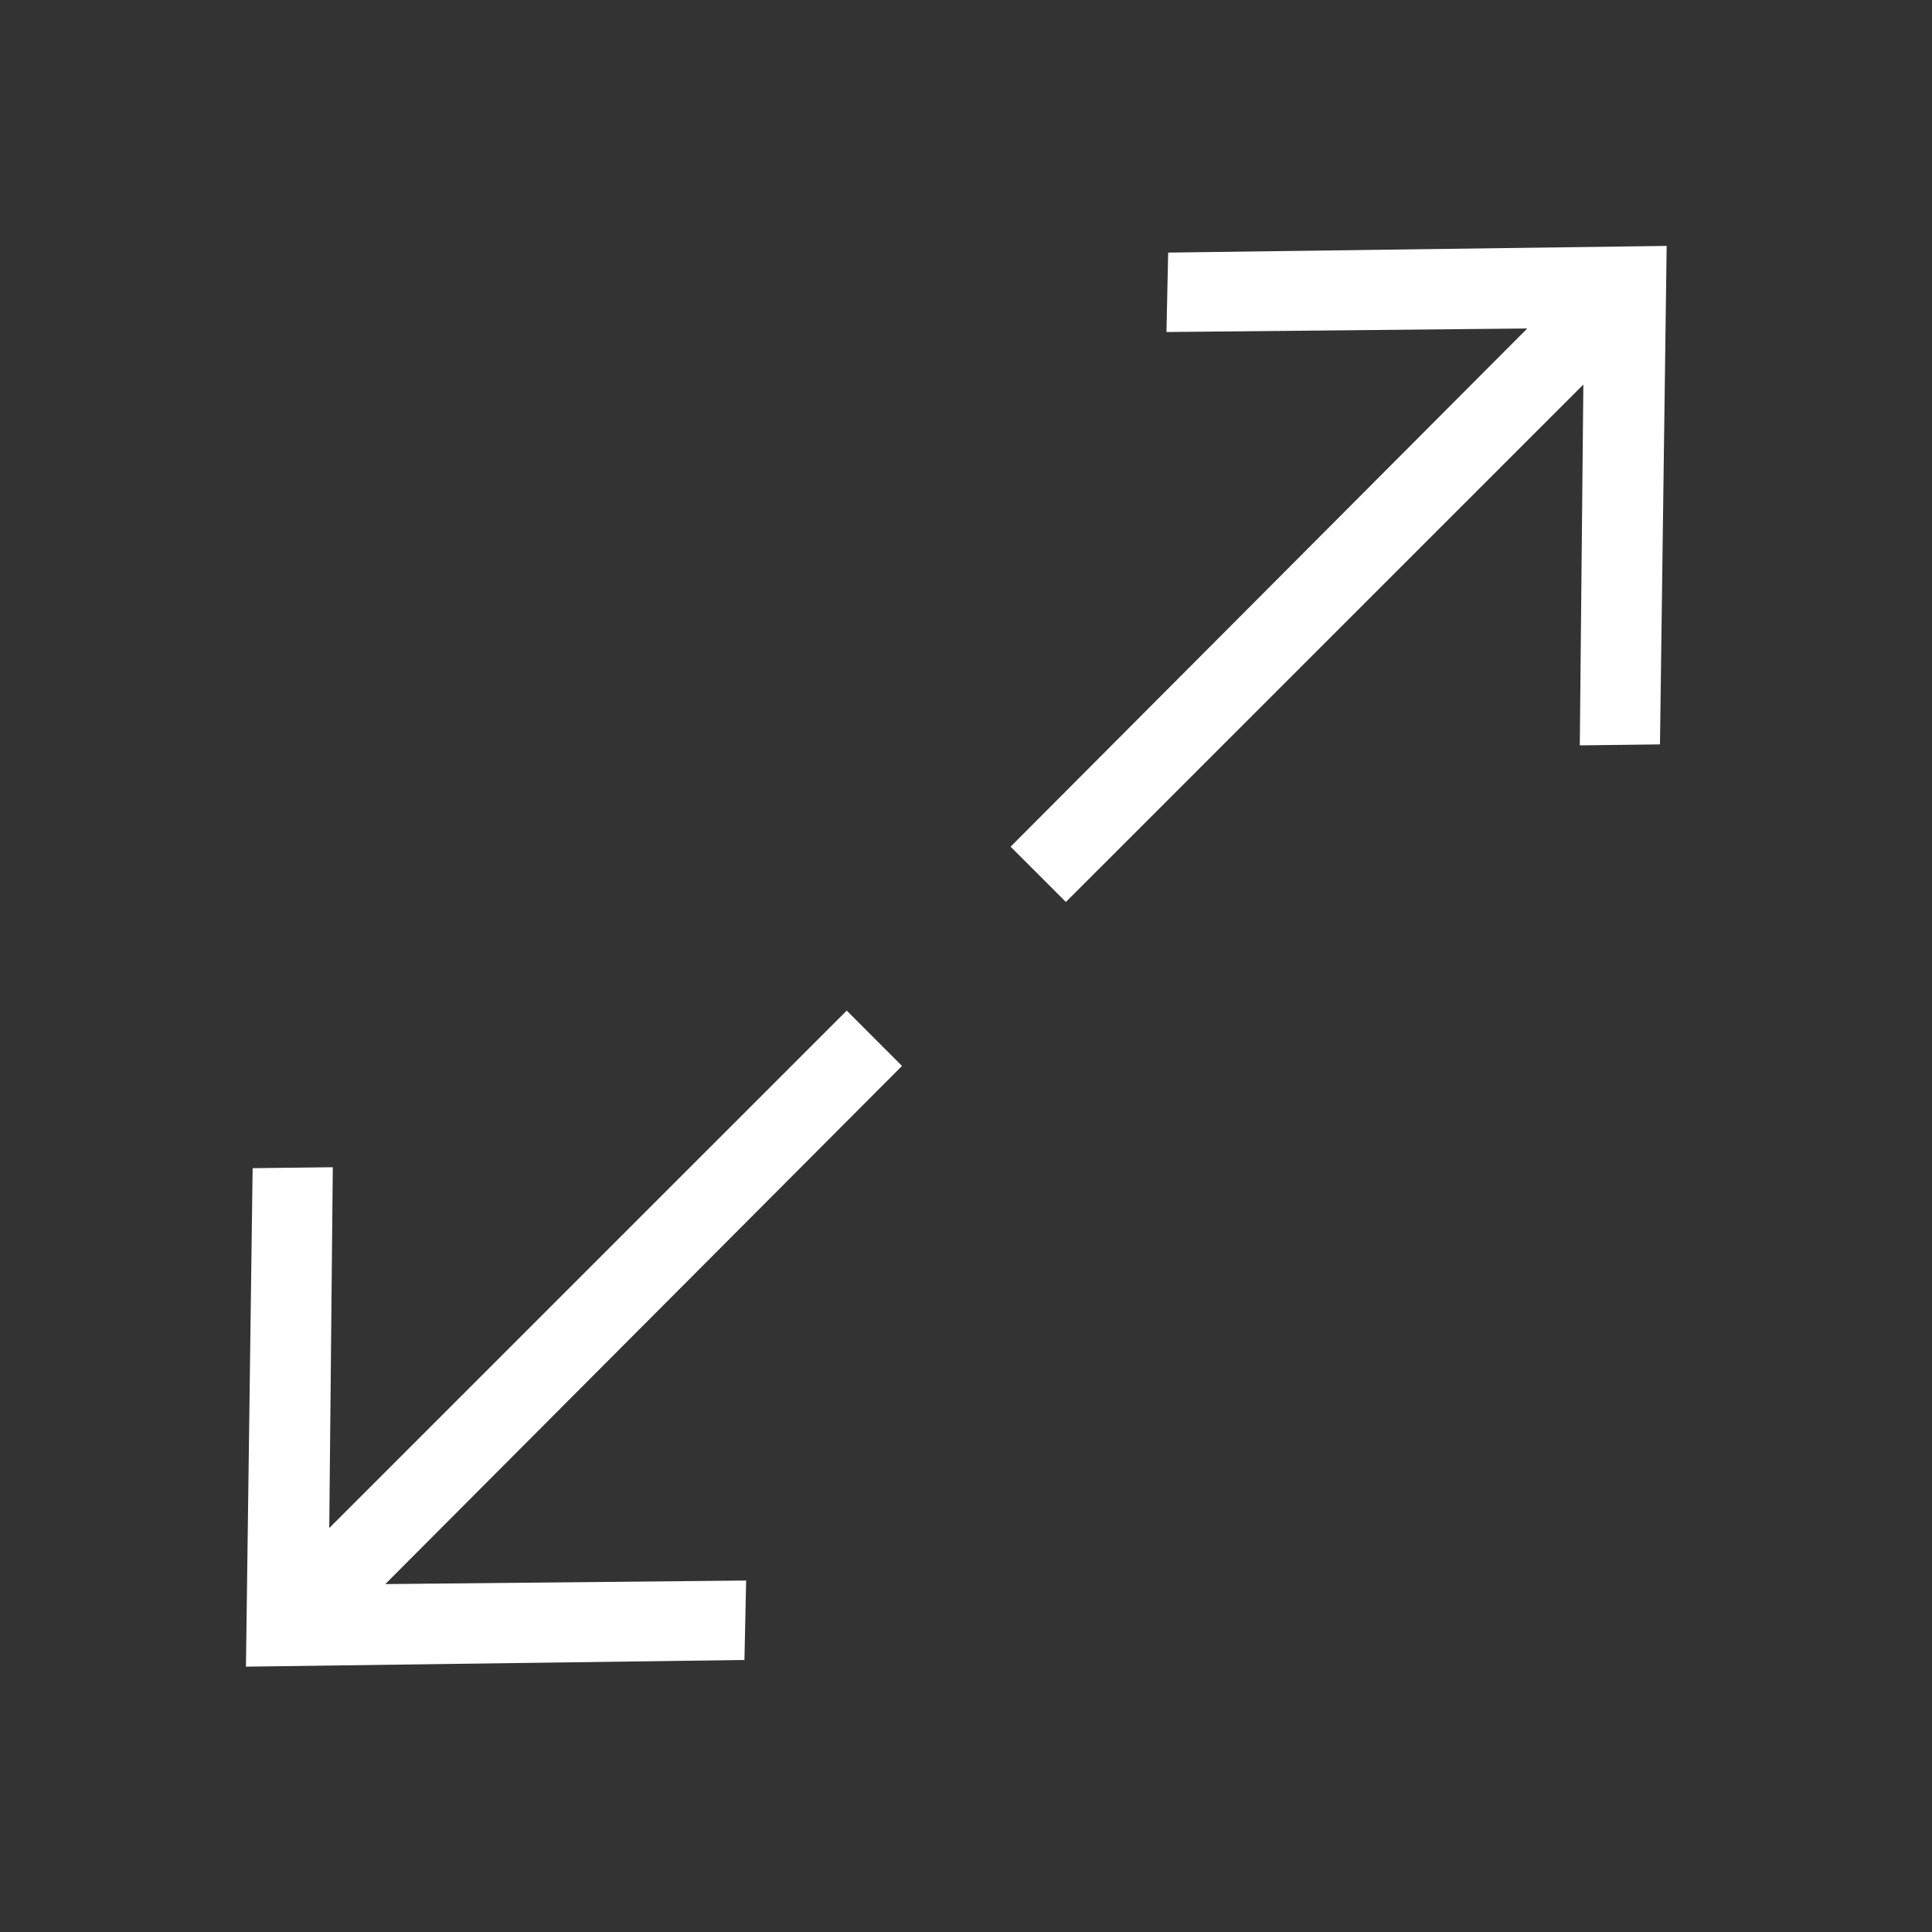 <svg width="50" height="50" viewBox="0 0 50 50" fill="none" xmlns="http://www.w3.org/2000/svg">
<rect x="0" y="0" width="50" height="50" fill="#333333" stroke="none"/>
<g style="mix-blend-mode:exclusion">
<path d="M30.188 8.593L30.232 6.537L43.133 6.364L42.96 19.265L40.885 19.29L40.977 9.952L27.585 23.343L26.154 21.912L39.526 8.501L30.188 8.593Z" fill="white"/>
</g>
<g style="mix-blend-mode:exclusion">
<path d="M19.31 40.904L19.266 42.96L6.365 43.133L6.538 30.232L8.613 30.208L8.521 39.545L21.913 26.154L23.344 27.586L9.972 40.996L19.31 40.904Z" fill="white"/>
</g>
</svg>
